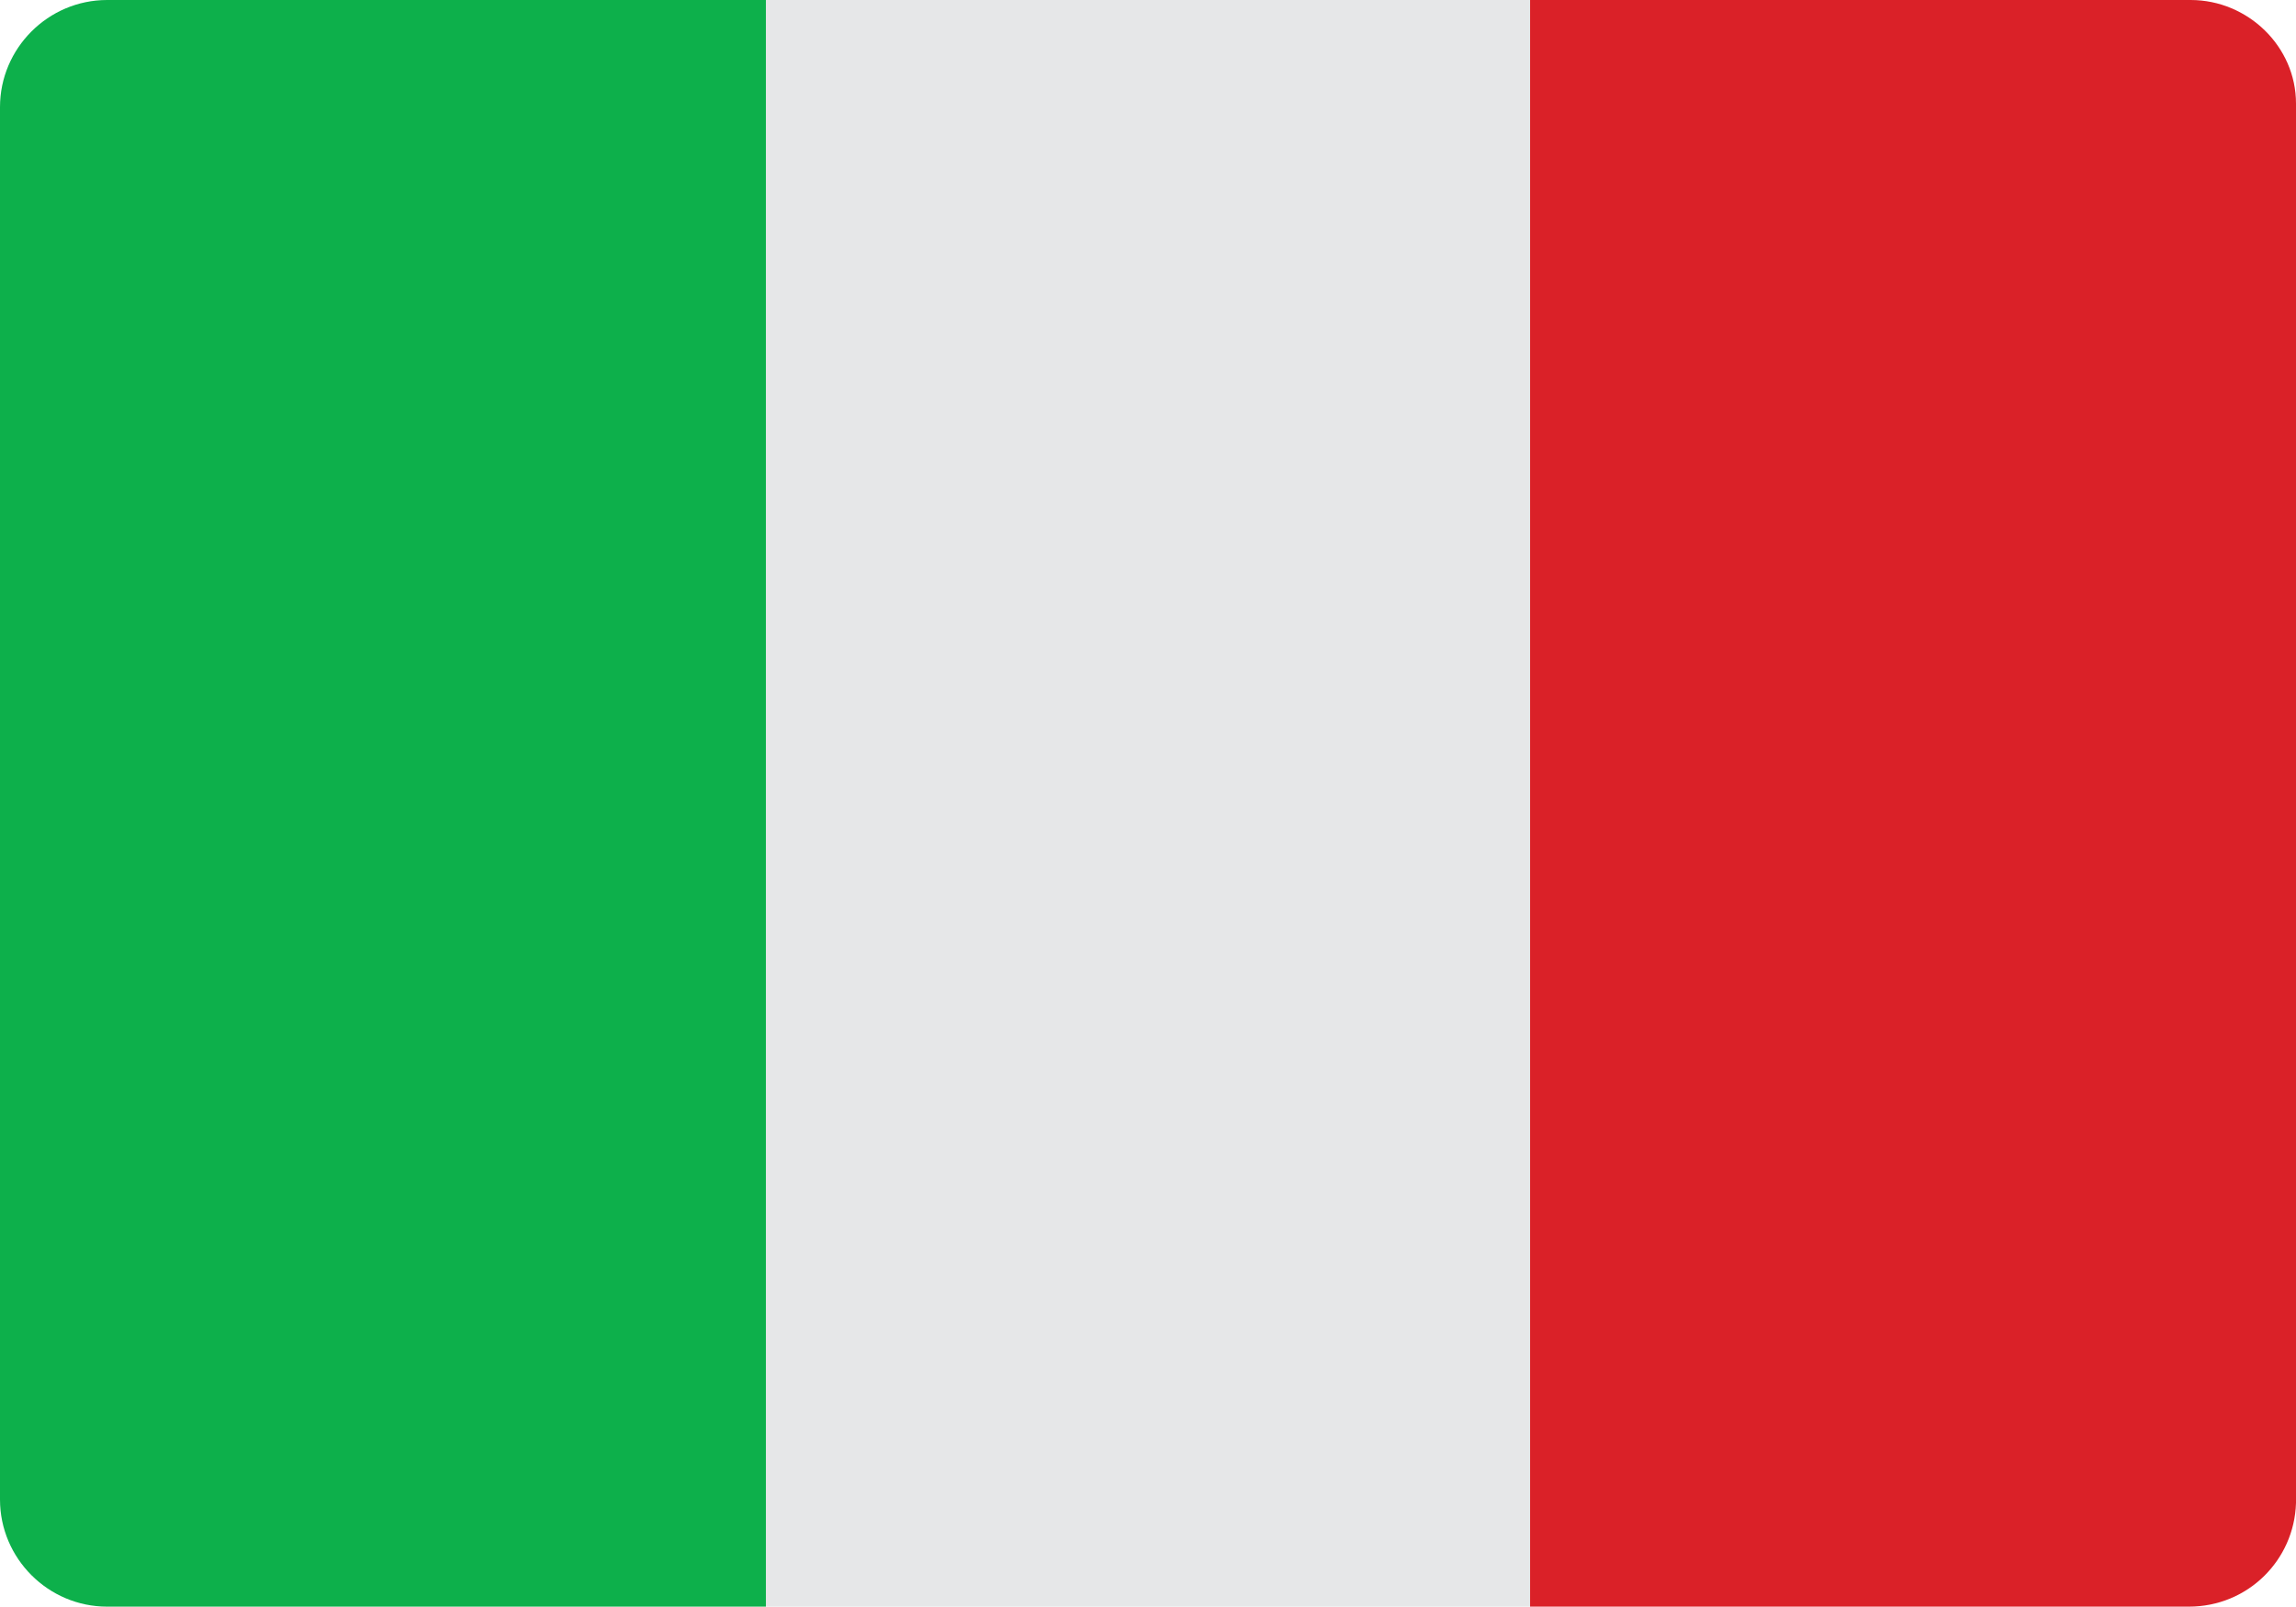 <svg version="1.1" xmlns="http://www.w3.org/2000/svg" xmlns:xlink="http://www.w3.org/1999/xlink" viewBox="0 0 128.6 90">
	<defs>
	</defs>
	<g>
		<path style="fill:#0DB04B" d="M6,0C2.7,0,0,2.7,0,6v78c0,3.3,2.7,6,6,6h36.9V0H6z"/>
		<path style="fill:#DA2128;" d="M122.7,0H85.7v90h36.9c3.3,0,5.9-2.6,6-5.8V5.8C128.6,2.6,125.9,0,122.7,0z"/>
		<rect x="42.9" style="fill:#E6E7E8;" width="42.8" height="90"/>
	</g>
</svg>